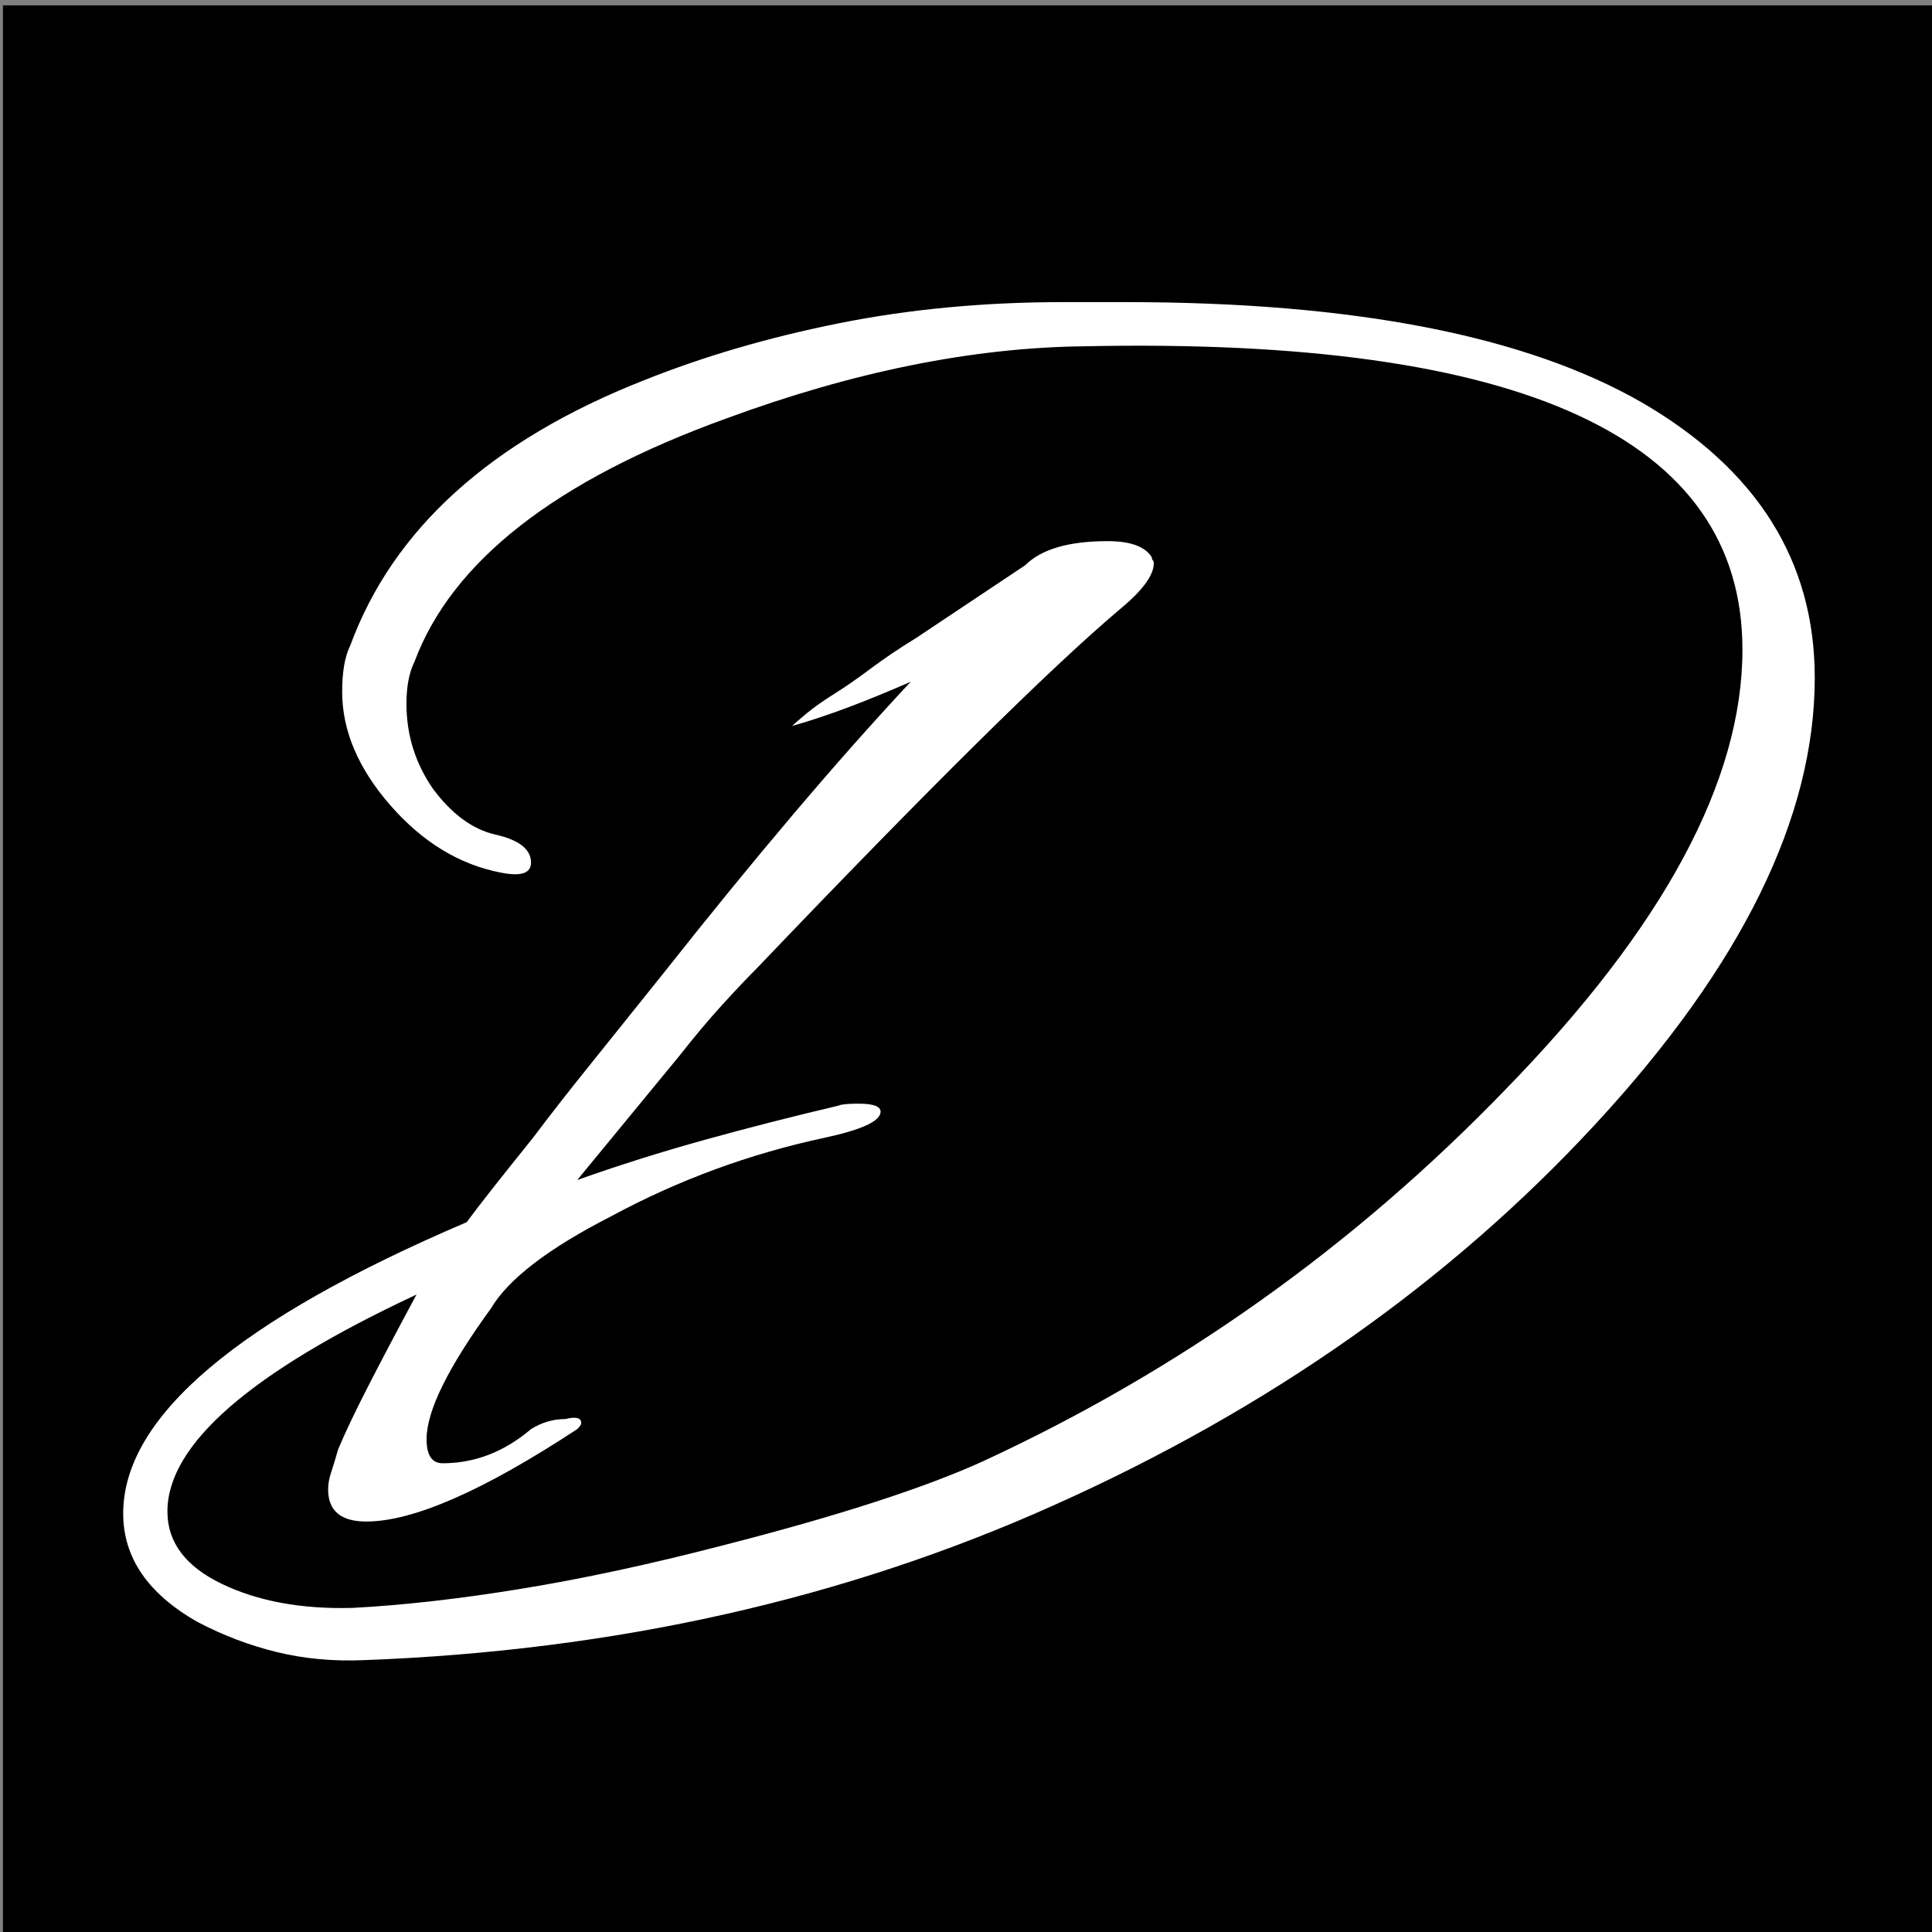 <?xml version="1.0" encoding="utf-8"?>
<!-- Generator: Adobe Illustrator 16.0.3, SVG Export Plug-In . SVG Version: 6.00 Build 0)  -->
<!DOCTYPE svg PUBLIC "-//W3C//DTD SVG 1.1//EN" "http://www.w3.org/Graphics/SVG/1.1/DTD/svg11.dtd">
<svg version="1.1" id="Vrstva_1" xmlns="http://www.w3.org/2000/svg" xmlns:xlink="http://www.w3.org/1999/xlink" x="0px" y="0px"
	 width="180px" height="180px" viewBox="0 0 180 180" enable-background="new 0 0 180 180" xml:space="preserve">
<rect x="0" y="0" width="180" height="180" fill="#808080" stroke="none"/>
<rect x="0.275" y="0.5" fill-rule="evenodd" clip-rule="evenodd" width="180" height="180"/>
<path fill-rule="evenodd" clip-rule="evenodd" fill="#FFFFFF" d="M33.938,154.67c-2.871,0.125-5.583-0.125-8.142-0.749
	s-5.022-1.559-7.393-2.807c-4.618-2.621-6.925-5.989-6.925-10.107c0-8.985,10.668-18.032,32.005-27.14
	c0.999-1.373,3.057-3.992,6.176-7.862c1.498-1.995,3.276-4.273,5.335-6.83c2.06-2.56,4.336-5.397,6.832-8.517
	c4.242-5.365,8.267-10.294,12.073-14.787c3.806-4.492,7.455-8.609,10.95-12.353c-1.998,0.875-3.899,1.655-5.708,2.339
	c-1.811,0.687-3.588,1.281-5.335,1.779c0.25-0.25,0.718-0.655,1.404-1.218c0.687-0.562,1.528-1.154,2.527-1.778
	c0.998-0.624,2.122-1.403,3.37-2.339c1.246-0.935,2.682-1.903,4.305-2.9l10.105-6.739c1.498-1.496,4.056-2.245,7.676-2.245
	c2.12,0,3.491,0.499,4.115,1.498c0,0.123,0.033,0.217,0.094,0.28c0.063,0.063,0.094,0.155,0.094,0.281
	c0,1.123-1.06,2.557-3.181,4.305c-3.245,2.744-7.674,6.894-13.289,12.446S78.609,81.737,70.624,90.096
	c-0.998,1.001-2.12,2.186-3.368,3.558c-1.249,1.373-2.56,2.933-3.931,4.68l-9.546,11.605c3.868-1.373,7.831-2.623,11.885-3.745
	c4.056-1.123,8.205-2.183,12.446-3.182c0.249-0.124,0.874-0.186,1.874-0.186c1.371,0,2.058,0.249,2.058,0.749
	c0,0.873-1.747,1.684-5.241,2.432c-6.986,1.498-13.6,3.933-19.839,7.3c-5.865,2.994-9.608,5.865-11.231,8.609
	c-3.992,5.491-5.988,9.547-5.988,12.167c0,1.496,0.499,2.245,1.496,2.245c2.996,0,5.742-1.06,8.236-3.182
	c0.999-0.622,2.059-0.935,3.184-0.935c0.998-0.249,1.496-0.124,1.496,0.375c0,0.124-0.125,0.311-0.374,0.56
	c-8.734,5.742-15.286,8.611-19.653,8.611c-2.37,0-3.557-0.999-3.557-2.994c0-0.499,0.094-1.03,0.282-1.59
	c0.188-0.563,0.405-1.281,0.655-2.153c0.624-1.498,1.56-3.462,2.808-5.896c1.246-2.433,2.744-5.272,4.492-8.515
	c-15.474,7.236-23.21,13.974-23.21,20.212c0,2.871,1.686,5.116,5.055,6.739c3.368,1.622,7.422,2.371,12.165,2.246
	c4.741-0.249,9.982-0.841,15.722-1.78c5.74-0.935,11.979-2.275,18.718-4.023c5.365-1.373,10.074-2.713,14.13-4.023
	c4.056-1.311,7.456-2.589,10.201-3.839c18.343-8.484,34.563-20.027,48.664-34.625c14.723-15.098,22.086-28.763,22.086-40.99
	c0-19.715-20.464-29.136-61.392-28.262C90.588,32.388,79.483,34.633,67.63,39C51.782,44.74,42.111,52.29,38.618,61.649
	c-0.499,0.998-0.749,2.306-0.749,3.929c0,2.871,0.812,5.49,2.433,7.862c1.747,2.369,3.683,3.804,5.803,4.305
	c2.246,0.497,3.368,1.373,3.368,2.619c0,0.999-0.935,1.31-2.807,0.937c-3.869-0.749-7.299-2.84-10.295-6.27
	c-2.995-3.432-4.492-6.957-4.492-10.575c0-1.872,0.25-3.307,0.749-4.306c3.994-10.856,13.102-19.09,27.328-24.705
	c5.615-2.247,11.697-4.026,18.249-5.335c6.55-1.31,13.508-1.963,20.87-1.963h5.801c21.213,0,37.247,3.118,48.103,9.356
	c10.731,6.239,16.098,14.787,16.098,25.643c0,12.977-6.8,26.827-20.402,41.551c-13.6,14.723-30.446,26.577-50.534,35.562
	C78.672,148.993,57.272,153.796,33.938,154.67z"/>
</svg>
